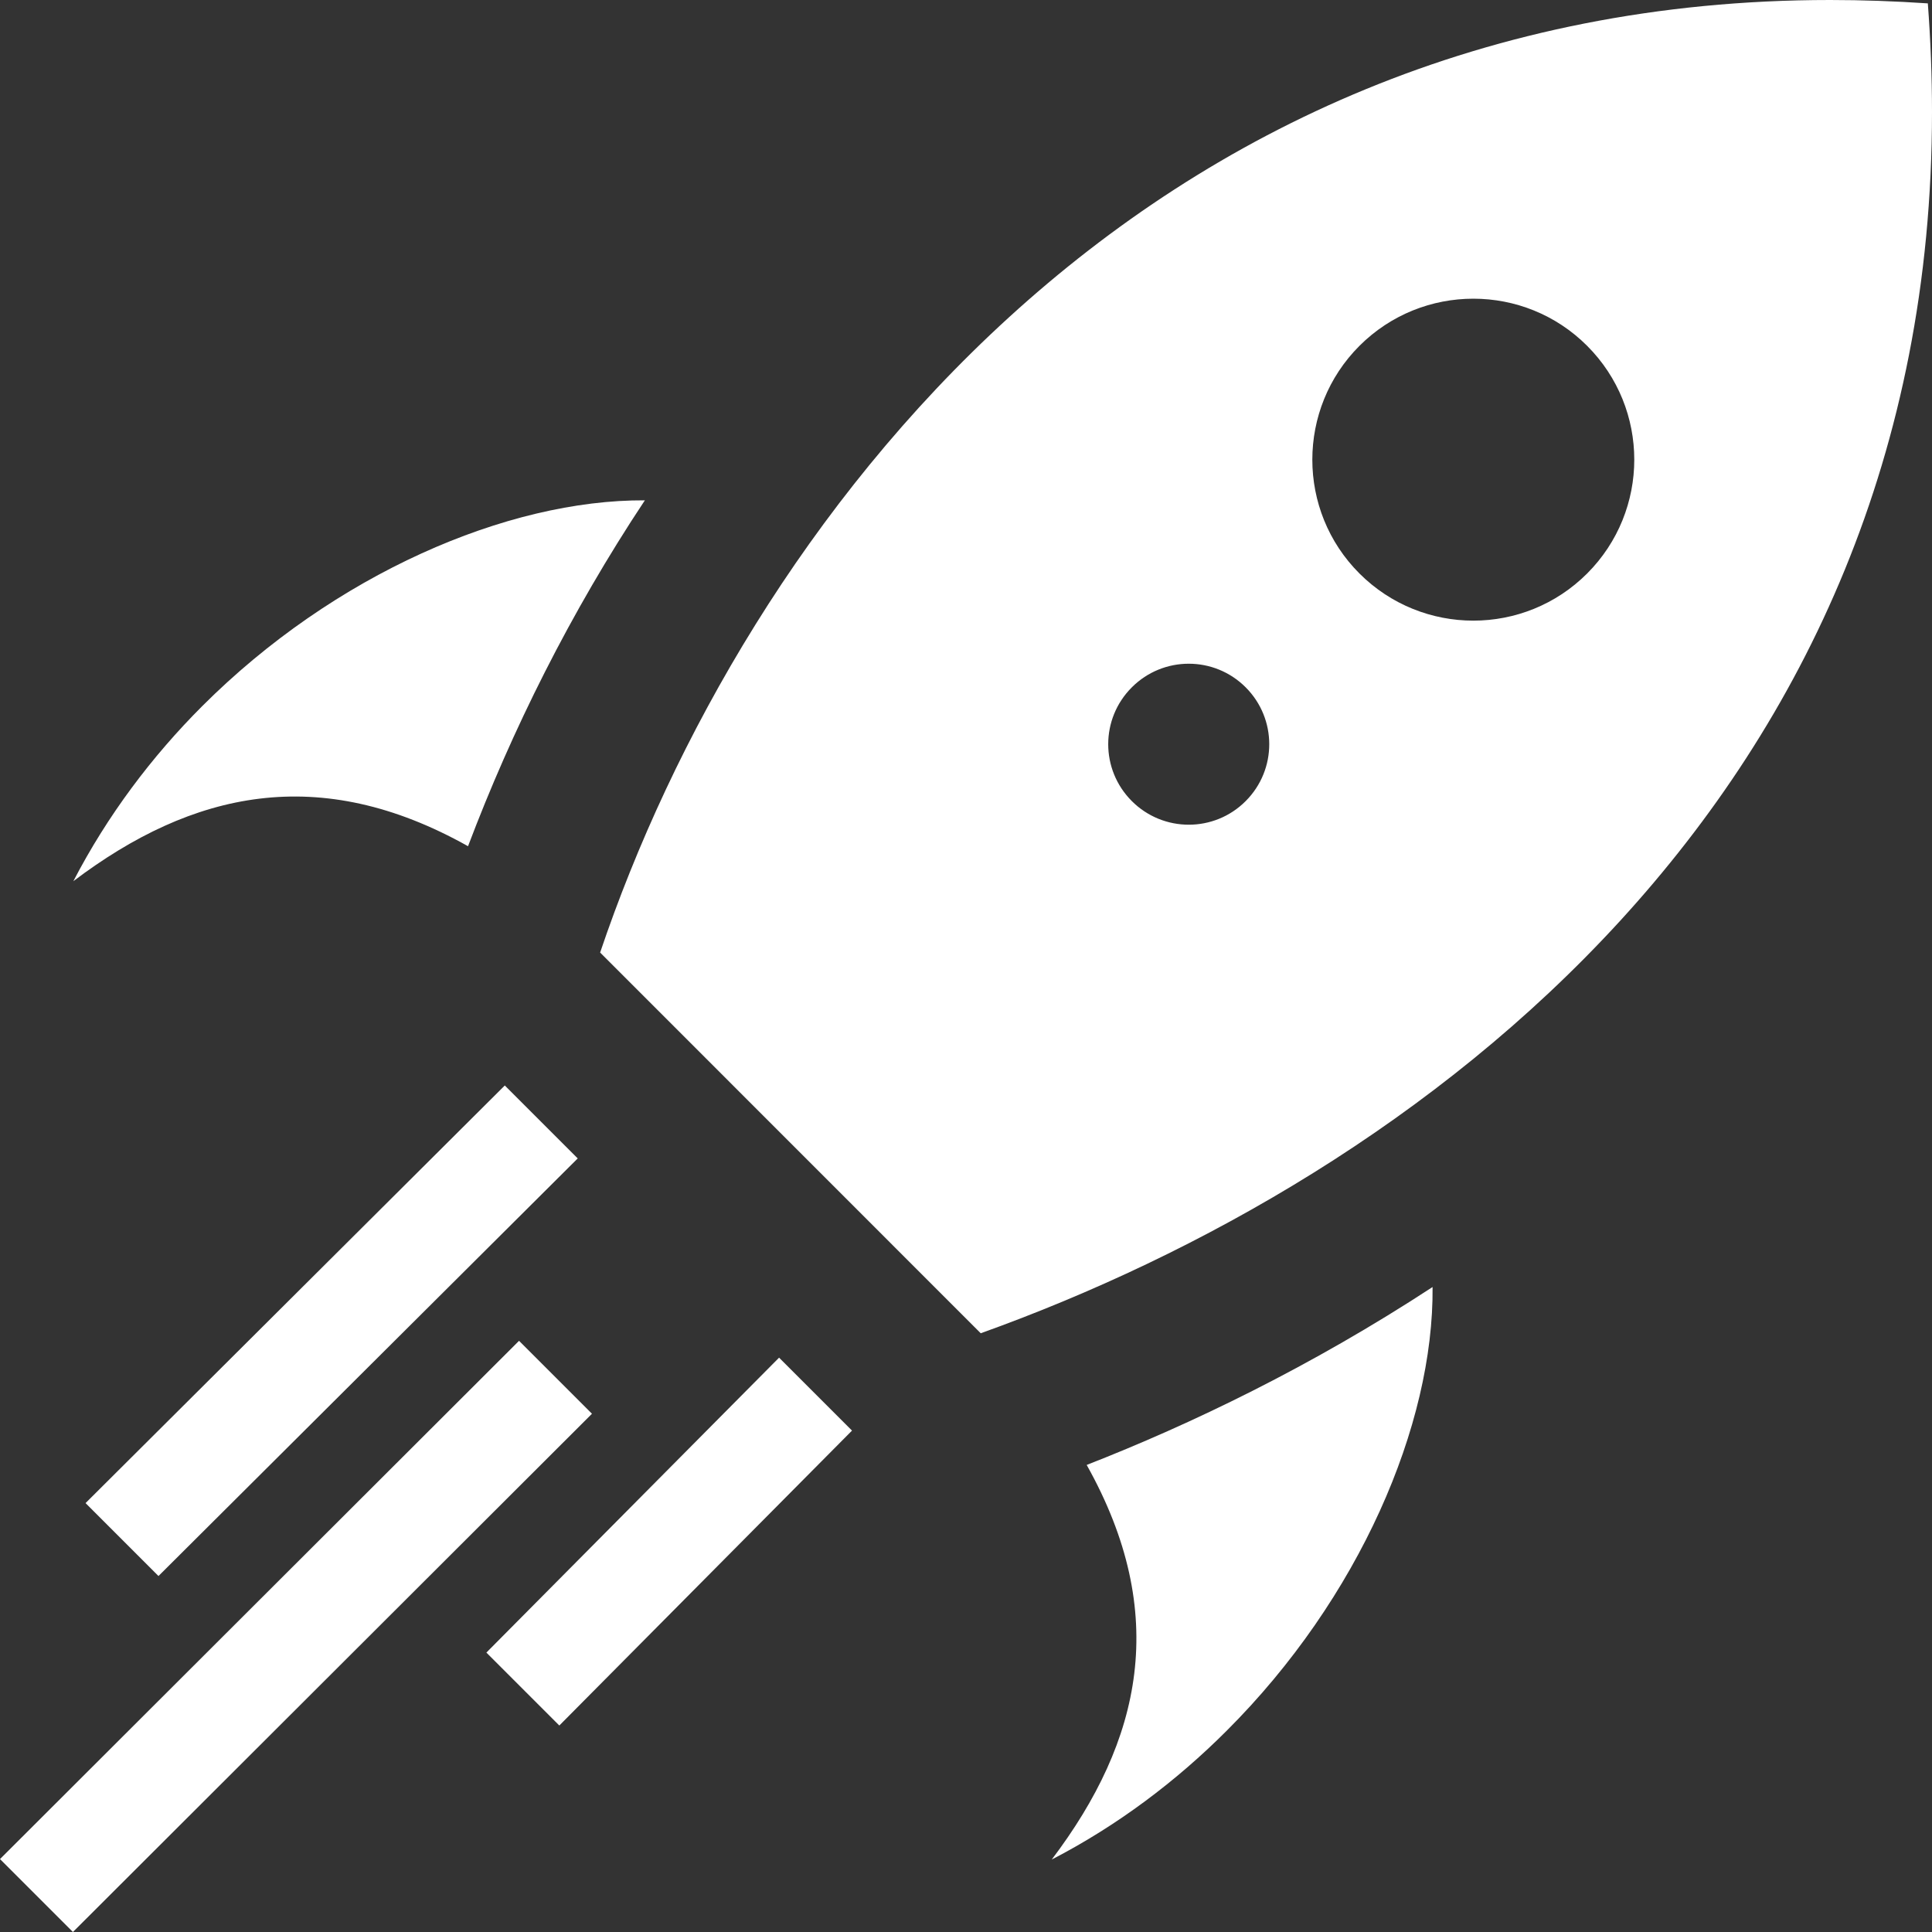 <?xml version="1.0" encoding="UTF-8"?> <svg xmlns="http://www.w3.org/2000/svg" width="32" height="32" viewBox="0 0 32 32" fill="none"><rect x="0" y="0" width="32" height="32" fill="#333333" stroke="none"/><path d="M10.681 8.287C8.4 8.275 5.535 9.511 3.349 11.696C2.516 12.529 1.781 13.503 1.215 14.595C3.187 13.103 5.291 12.635 7.752 14.016C8.477 12.1 9.445 10.149 10.681 8.287ZM23.728 21.317C21.707 22.639 19.719 23.592 17.999 24.264C19.38 26.728 18.913 28.829 17.42 30.8C18.512 30.235 19.485 29.5 20.32 28.664C22.512 26.475 23.749 23.603 23.728 21.317ZM31.931 0.056C31.381 0.019 30.843 0 30.313 0C18.844 0 12.316 8.744 9.94 15.777L16.244 22.083C23.481 19.488 32 13.201 32 1.853C32 1.268 31.977 0.669 31.931 0.056ZM18.747 13.269C18.225 12.748 18.225 11.905 18.747 11.384C19.268 10.863 20.111 10.863 20.632 11.384C21.153 11.905 21.153 12.748 20.632 13.269C20.111 13.791 19.267 13.789 18.747 13.269ZM22.517 9.499C21.476 8.459 21.476 6.769 22.517 5.728C23.559 4.687 25.248 4.687 26.288 5.728C27.329 6.769 27.329 8.457 26.288 9.499C25.247 10.54 23.559 10.54 22.517 9.499ZM2.625 26.104L1.417 24.896L8.361 17.979L9.569 19.187L2.625 26.104ZM9.264 28.58L8.056 27.372L12.904 22.487L14.112 23.695L9.264 28.58ZM1.208 32L0 30.792L8.597 22.208L9.805 23.416L1.208 32Z" fill="white"></path></svg> 